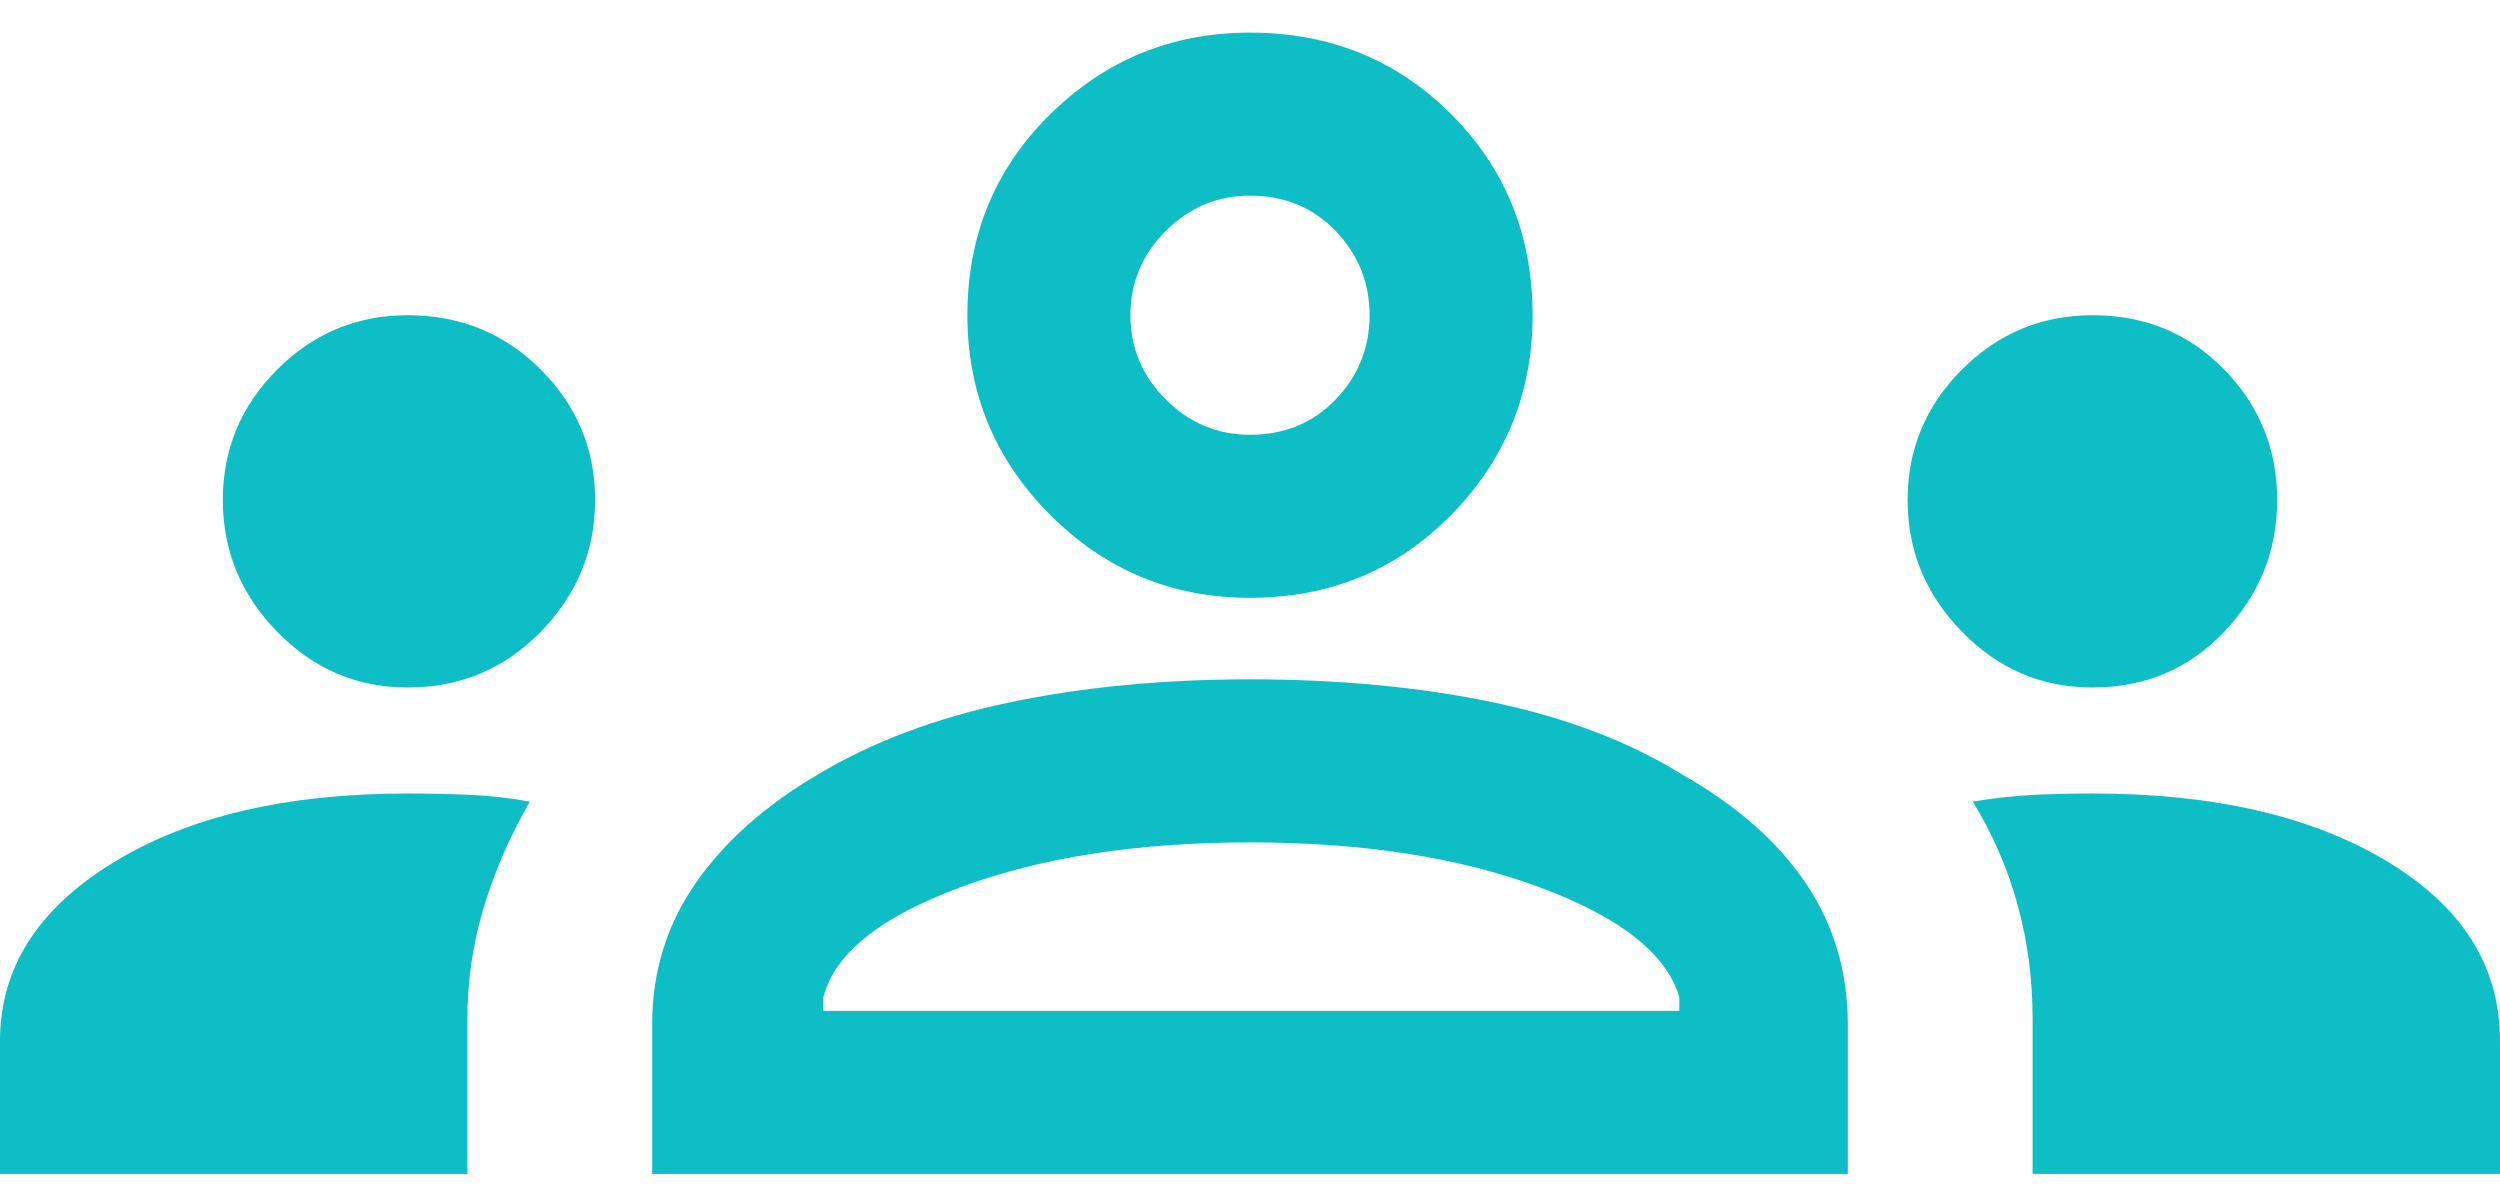 <svg width="46" height="22" viewBox="0 0 46 22" fill="none" xmlns="http://www.w3.org/2000/svg">
<path d="M0 21.6V19.15C0 17.817 0.692 16.725 2.076 15.876C3.459 15.025 5.267 14.6 7.5 14.6C7.867 14.6 8.241 14.608 8.624 14.624C9.008 14.641 9.383 14.683 9.75 14.75C9.383 15.383 9.1 16.033 8.9 16.7C8.7 17.367 8.6 18.05 8.6 18.75V21.6H0ZM12 21.6V18.85C12 17.883 12.267 17.017 12.8 16.25C13.333 15.483 14.083 14.817 15.05 14.25C16.05 13.65 17.225 13.208 18.576 12.924C19.925 12.641 21.4 12.5 23 12.5C24.633 12.5 26.125 12.641 27.476 12.924C28.825 13.208 29.983 13.65 30.95 14.25C31.95 14.817 32.709 15.483 33.226 16.25C33.742 17.017 34 17.883 34 18.85V21.6H12ZM37.4 21.6V18.75C37.4 18.017 37.308 17.317 37.124 16.65C36.941 15.983 36.667 15.35 36.3 14.75C36.7 14.683 37.083 14.641 37.45 14.624C37.817 14.608 38.167 14.6 38.5 14.6C40.733 14.6 42.541 15.017 43.924 15.85C45.308 16.683 46 17.783 46 19.15V21.6H37.4ZM15.15 18.6H30.9V18.35C30.667 17.55 29.809 16.875 28.326 16.324C26.842 15.775 25.067 15.5 23 15.5C20.933 15.5 19.159 15.775 17.676 16.324C16.192 16.875 15.35 17.55 15.15 18.35V18.6ZM7.5 12.65C6.567 12.65 5.767 12.308 5.1 11.624C4.433 10.941 4.1 10.133 4.1 9.2C4.1 8.267 4.433 7.467 5.1 6.8C5.767 6.133 6.567 5.8 7.5 5.8C8.467 5.8 9.283 6.133 9.95 6.8C10.617 7.467 10.95 8.267 10.95 9.2C10.95 10.133 10.617 10.941 9.95 11.624C9.283 12.308 8.467 12.65 7.5 12.65ZM38.5 12.65C37.567 12.65 36.767 12.308 36.1 11.624C35.433 10.941 35.1 10.133 35.1 9.2C35.1 8.267 35.433 7.467 36.1 6.8C36.767 6.133 37.567 5.8 38.5 5.8C39.467 5.8 40.275 6.133 40.926 6.8C41.575 7.467 41.9 8.267 41.9 9.2C41.9 10.133 41.575 10.941 40.926 11.624C40.275 12.308 39.467 12.65 38.5 12.65ZM23 11C21.567 11 20.342 10.492 19.326 9.476C18.309 8.459 17.8 7.233 17.8 5.8C17.8 4.333 18.309 3.1 19.326 2.1C20.342 1.1 21.567 0.6 23 0.6C24.467 0.6 25.7 1.1 26.7 2.1C27.7 3.1 28.2 4.333 28.2 5.8C28.2 7.233 27.7 8.459 26.7 9.476C25.7 10.492 24.467 11 23 11ZM23 8C23.633 8 24.159 7.783 24.576 7.35C24.992 6.917 25.2 6.4 25.2 5.8C25.2 5.2 24.992 4.683 24.576 4.25C24.159 3.817 23.633 3.6 23 3.6C22.4 3.6 21.883 3.817 21.45 4.25C21.017 4.683 20.8 5.2 20.8 5.8C20.8 6.4 21.017 6.917 21.45 7.35C21.883 7.783 22.4 8 23 8Z" fill="#0EBEC7"/>
</svg>

